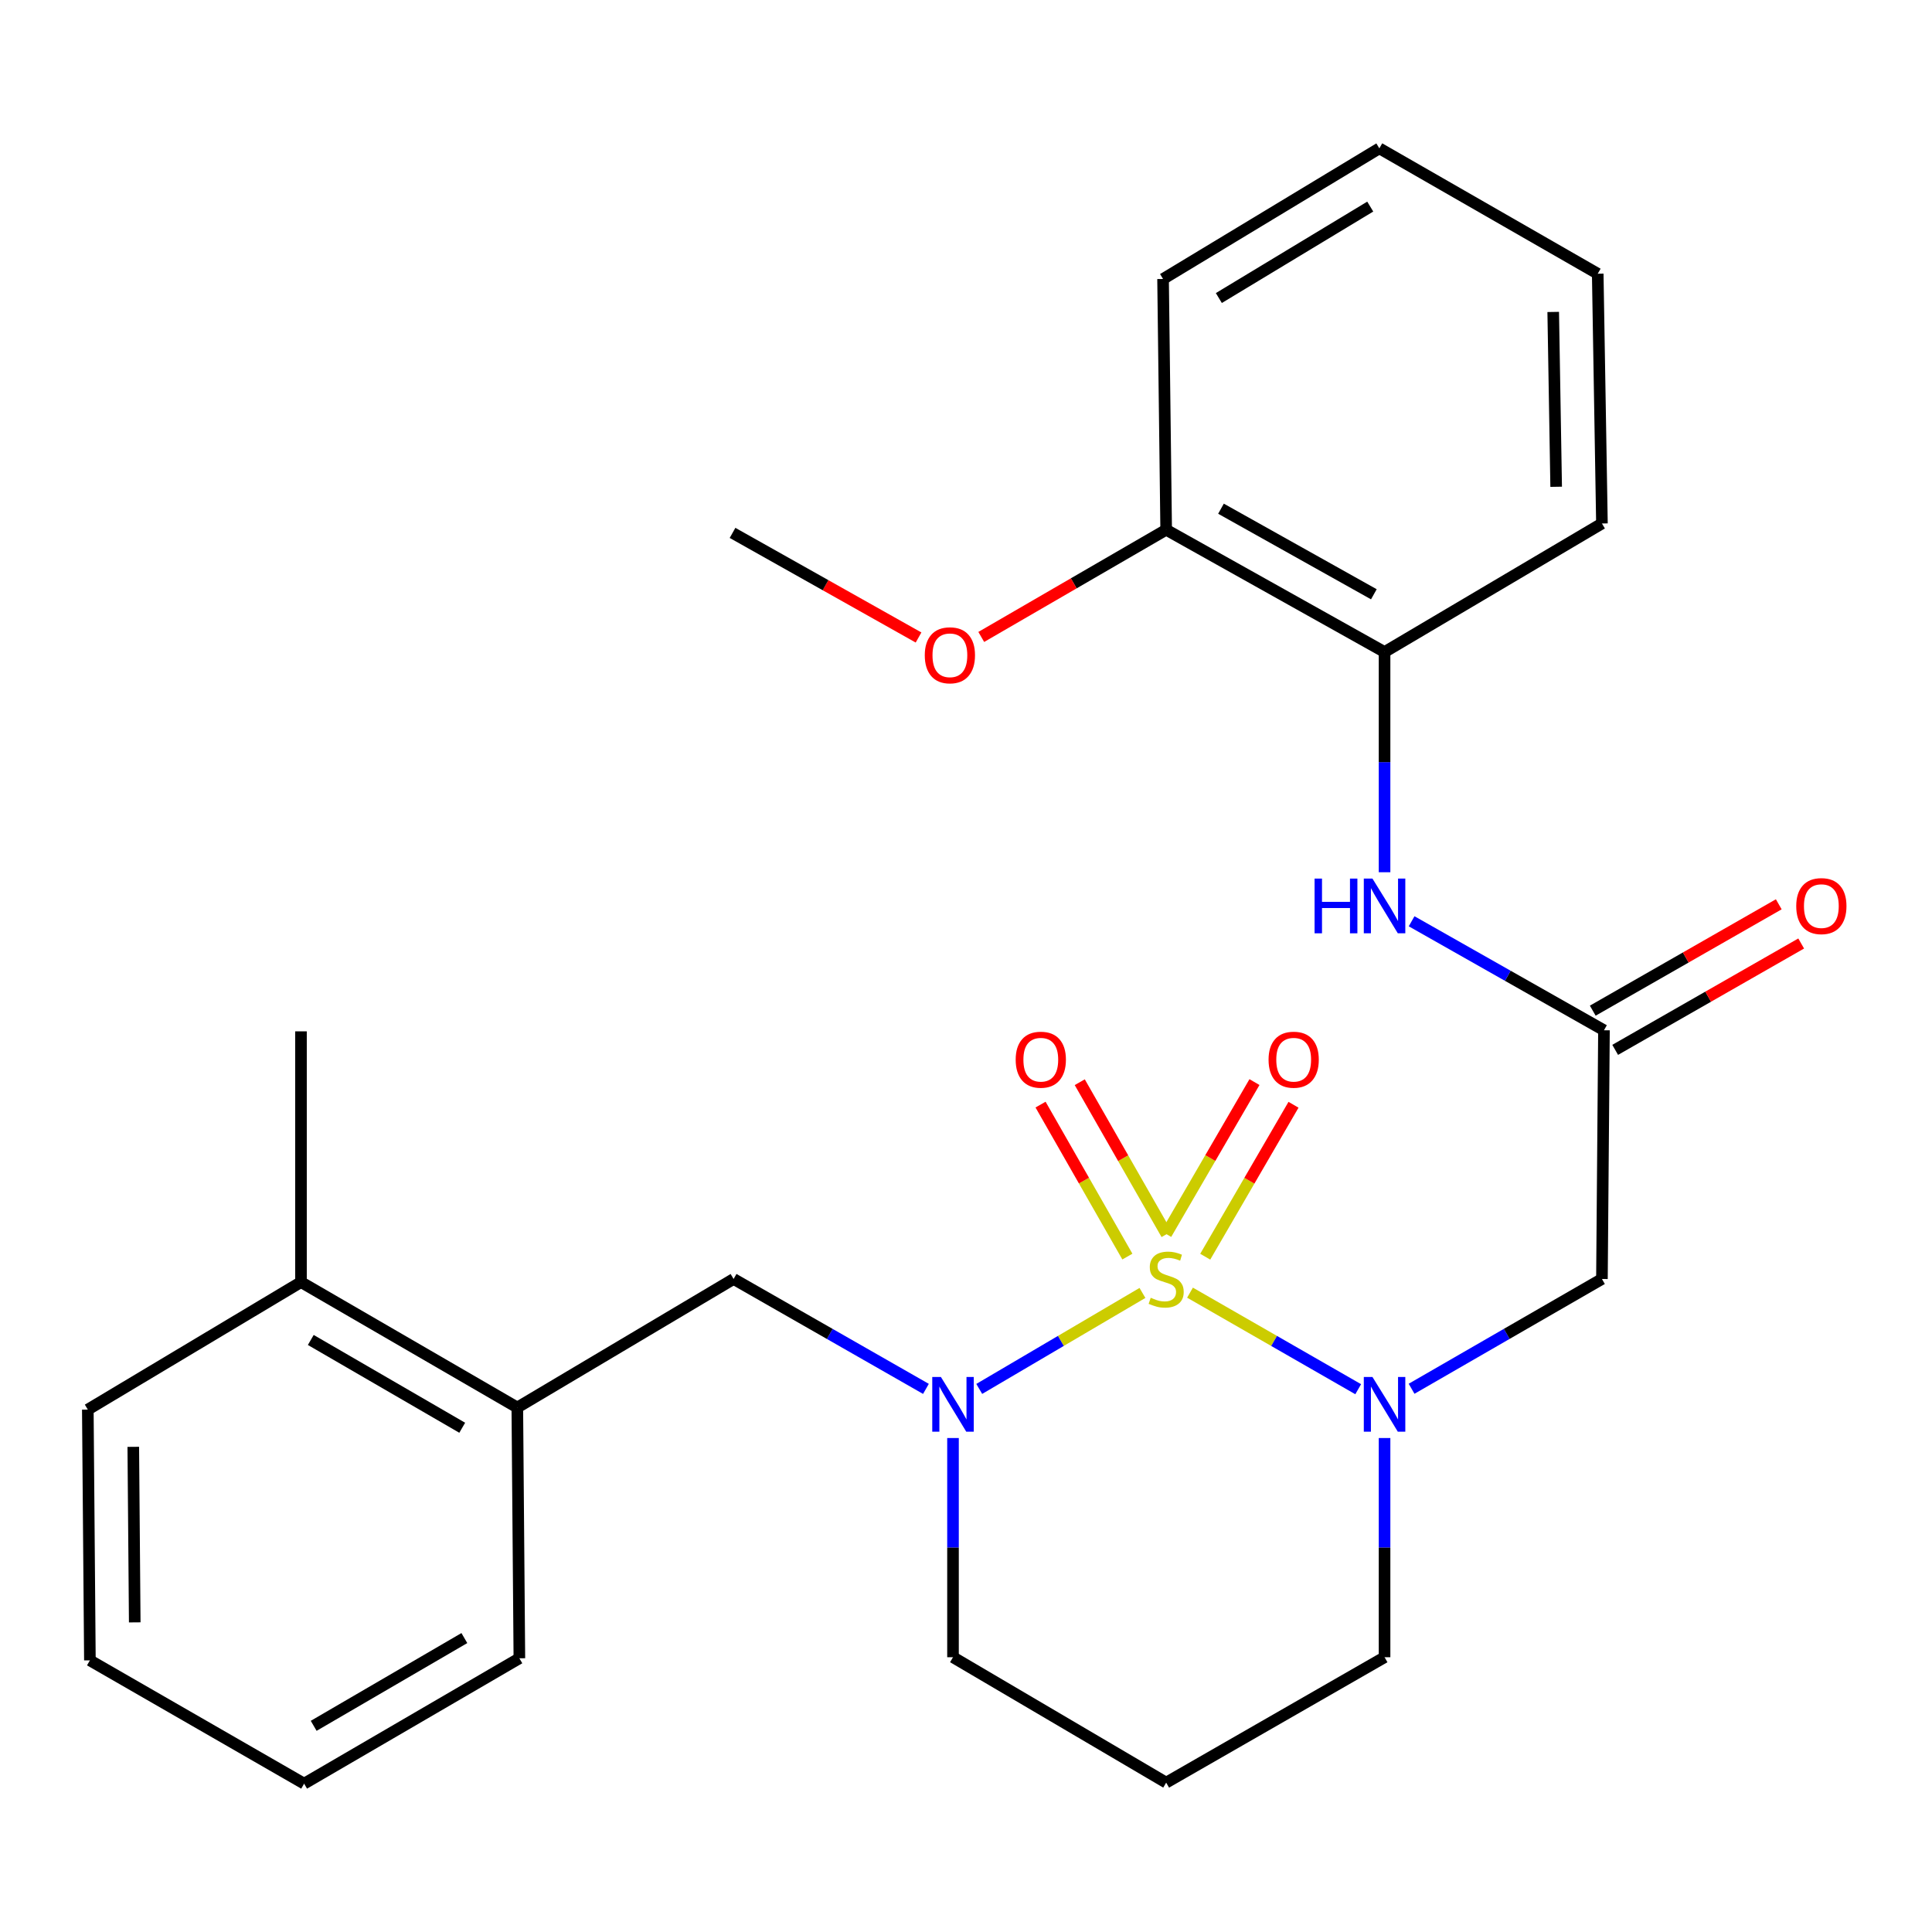<?xml version='1.0' encoding='iso-8859-1'?>
<svg version='1.1' baseProfile='full'
              xmlns='http://www.w3.org/2000/svg'
                      xmlns:rdkit='http://www.rdkit.org/xml'
                      xmlns:xlink='http://www.w3.org/1999/xlink'
                  xml:space='preserve'
width='1000px' height='1000px' viewBox='0 0 1000 1000'>
<!-- END OF HEADER -->
<rect style='opacity:1.0;fill:#FFFFFF;stroke:none' width='1000' height='1000' x='0' y='0'> </rect>
<path class='bond-0' d='M 615.948,669.08 L 659.475,694.069' style='fill:none;fill-rule:evenodd;stroke:#CCCC00;stroke-width:6px;stroke-linecap:butt;stroke-linejoin:miter;stroke-opacity:1' />
<path class='bond-0' d='M 659.475,694.069 L 703.002,719.057' style='fill:none;fill-rule:evenodd;stroke:#0000FF;stroke-width:6px;stroke-linecap:butt;stroke-linejoin:miter;stroke-opacity:1' />
<path class='bond-1' d='M 591.329,669.22 L 549.093,694.06' style='fill:none;fill-rule:evenodd;stroke:#CCCC00;stroke-width:6px;stroke-linecap:butt;stroke-linejoin:miter;stroke-opacity:1' />
<path class='bond-1' d='M 549.093,694.06 L 506.858,718.9' style='fill:none;fill-rule:evenodd;stroke:#0000FF;stroke-width:6px;stroke-linecap:butt;stroke-linejoin:miter;stroke-opacity:1' />
<path class='bond-5' d='M 623.825,650.464 L 646.671,611.146' style='fill:none;fill-rule:evenodd;stroke:#CCCC00;stroke-width:6px;stroke-linecap:butt;stroke-linejoin:miter;stroke-opacity:1' />
<path class='bond-5' d='M 646.671,611.146 L 669.516,571.828' style='fill:none;fill-rule:evenodd;stroke:#FF0000;stroke-width:6px;stroke-linecap:butt;stroke-linejoin:miter;stroke-opacity:1' />
<path class='bond-5' d='M 603.618,638.722 L 626.464,599.404' style='fill:none;fill-rule:evenodd;stroke:#CCCC00;stroke-width:6px;stroke-linecap:butt;stroke-linejoin:miter;stroke-opacity:1' />
<path class='bond-5' d='M 626.464,599.404 L 649.309,560.086' style='fill:none;fill-rule:evenodd;stroke:#FF0000;stroke-width:6px;stroke-linecap:butt;stroke-linejoin:miter;stroke-opacity:1' />
<path class='bond-6' d='M 603.82,638.81 L 581.349,599.479' style='fill:none;fill-rule:evenodd;stroke:#CCCC00;stroke-width:6px;stroke-linecap:butt;stroke-linejoin:miter;stroke-opacity:1' />
<path class='bond-6' d='M 581.349,599.479 L 558.878,560.149' style='fill:none;fill-rule:evenodd;stroke:#FF0000;stroke-width:6px;stroke-linecap:butt;stroke-linejoin:miter;stroke-opacity:1' />
<path class='bond-6' d='M 583.527,650.404 L 561.057,611.073' style='fill:none;fill-rule:evenodd;stroke:#CCCC00;stroke-width:6px;stroke-linecap:butt;stroke-linejoin:miter;stroke-opacity:1' />
<path class='bond-6' d='M 561.057,611.073 L 538.586,571.742' style='fill:none;fill-rule:evenodd;stroke:#FF0000;stroke-width:6px;stroke-linecap:butt;stroke-linejoin:miter;stroke-opacity:1' />
<path class='bond-2' d='M 730.632,718.823 L 779.897,690.41' style='fill:none;fill-rule:evenodd;stroke:#0000FF;stroke-width:6px;stroke-linecap:butt;stroke-linejoin:miter;stroke-opacity:1' />
<path class='bond-2' d='M 779.897,690.41 L 829.161,661.997' style='fill:none;fill-rule:evenodd;stroke:#000000;stroke-width:6px;stroke-linecap:butt;stroke-linejoin:miter;stroke-opacity:1' />
<path class='bond-13' d='M 716.645,744.322 L 716.645,801.05' style='fill:none;fill-rule:evenodd;stroke:#0000FF;stroke-width:6px;stroke-linecap:butt;stroke-linejoin:miter;stroke-opacity:1' />
<path class='bond-13' d='M 716.645,801.05 L 716.645,857.778' style='fill:none;fill-rule:evenodd;stroke:#000000;stroke-width:6px;stroke-linecap:butt;stroke-linejoin:miter;stroke-opacity:1' />
<path class='bond-4' d='M 479.264,718.884 L 429.485,690.441' style='fill:none;fill-rule:evenodd;stroke:#0000FF;stroke-width:6px;stroke-linecap:butt;stroke-linejoin:miter;stroke-opacity:1' />
<path class='bond-4' d='M 429.485,690.441 L 379.706,661.997' style='fill:none;fill-rule:evenodd;stroke:#000000;stroke-width:6px;stroke-linecap:butt;stroke-linejoin:miter;stroke-opacity:1' />
<path class='bond-14' d='M 493.274,744.322 L 493.274,801.05' style='fill:none;fill-rule:evenodd;stroke:#0000FF;stroke-width:6px;stroke-linecap:butt;stroke-linejoin:miter;stroke-opacity:1' />
<path class='bond-14' d='M 493.274,801.05 L 493.274,857.778' style='fill:none;fill-rule:evenodd;stroke:#000000;stroke-width:6px;stroke-linecap:butt;stroke-linejoin:miter;stroke-opacity:1' />
<path class='bond-3' d='M 829.161,661.997 L 830.213,533.264' style='fill:none;fill-rule:evenodd;stroke:#000000;stroke-width:6px;stroke-linecap:butt;stroke-linejoin:miter;stroke-opacity:1' />
<path class='bond-7' d='M 830.213,533.264 L 780.43,505.058' style='fill:none;fill-rule:evenodd;stroke:#000000;stroke-width:6px;stroke-linecap:butt;stroke-linejoin:miter;stroke-opacity:1' />
<path class='bond-7' d='M 780.43,505.058 L 730.648,476.851' style='fill:none;fill-rule:evenodd;stroke:#0000FF;stroke-width:6px;stroke-linecap:butt;stroke-linejoin:miter;stroke-opacity:1' />
<path class='bond-10' d='M 836.014,543.408 L 884.152,515.878' style='fill:none;fill-rule:evenodd;stroke:#000000;stroke-width:6px;stroke-linecap:butt;stroke-linejoin:miter;stroke-opacity:1' />
<path class='bond-10' d='M 884.152,515.878 L 932.29,488.349' style='fill:none;fill-rule:evenodd;stroke:#FF0000;stroke-width:6px;stroke-linecap:butt;stroke-linejoin:miter;stroke-opacity:1' />
<path class='bond-10' d='M 824.412,523.12 L 872.55,495.591' style='fill:none;fill-rule:evenodd;stroke:#000000;stroke-width:6px;stroke-linecap:butt;stroke-linejoin:miter;stroke-opacity:1' />
<path class='bond-10' d='M 872.55,495.591 L 920.688,468.061' style='fill:none;fill-rule:evenodd;stroke:#FF0000;stroke-width:6px;stroke-linecap:butt;stroke-linejoin:miter;stroke-opacity:1' />
<path class='bond-9' d='M 379.706,661.997 L 267.761,728.525' style='fill:none;fill-rule:evenodd;stroke:#000000;stroke-width:6px;stroke-linecap:butt;stroke-linejoin:miter;stroke-opacity:1' />
<path class='bond-8' d='M 716.645,451.471 L 716.645,394.477' style='fill:none;fill-rule:evenodd;stroke:#0000FF;stroke-width:6px;stroke-linecap:butt;stroke-linejoin:miter;stroke-opacity:1' />
<path class='bond-8' d='M 716.645,394.477 L 716.645,337.484' style='fill:none;fill-rule:evenodd;stroke:#000000;stroke-width:6px;stroke-linecap:butt;stroke-linejoin:miter;stroke-opacity:1' />
<path class='bond-11' d='M 716.645,337.484 L 603.609,274.201' style='fill:none;fill-rule:evenodd;stroke:#000000;stroke-width:6px;stroke-linecap:butt;stroke-linejoin:miter;stroke-opacity:1' />
<path class='bond-11' d='M 711.106,307.599 L 631.981,263.301' style='fill:none;fill-rule:evenodd;stroke:#000000;stroke-width:6px;stroke-linecap:butt;stroke-linejoin:miter;stroke-opacity:1' />
<path class='bond-17' d='M 716.645,337.484 L 829.161,270.955' style='fill:none;fill-rule:evenodd;stroke:#000000;stroke-width:6px;stroke-linecap:butt;stroke-linejoin:miter;stroke-opacity:1' />
<path class='bond-12' d='M 267.761,728.525 L 155.79,663.607' style='fill:none;fill-rule:evenodd;stroke:#000000;stroke-width:6px;stroke-linecap:butt;stroke-linejoin:miter;stroke-opacity:1' />
<path class='bond-12' d='M 239.243,739.006 L 160.863,693.563' style='fill:none;fill-rule:evenodd;stroke:#000000;stroke-width:6px;stroke-linecap:butt;stroke-linejoin:miter;stroke-opacity:1' />
<path class='bond-18' d='M 267.761,728.525 L 268.825,858.323' style='fill:none;fill-rule:evenodd;stroke:#000000;stroke-width:6px;stroke-linecap:butt;stroke-linejoin:miter;stroke-opacity:1' />
<path class='bond-16' d='M 603.609,274.201 L 555.754,301.942' style='fill:none;fill-rule:evenodd;stroke:#000000;stroke-width:6px;stroke-linecap:butt;stroke-linejoin:miter;stroke-opacity:1' />
<path class='bond-16' d='M 555.754,301.942 L 507.899,329.683' style='fill:none;fill-rule:evenodd;stroke:#FF0000;stroke-width:6px;stroke-linecap:butt;stroke-linejoin:miter;stroke-opacity:1' />
<path class='bond-20' d='M 603.609,274.201 L 601.999,144.404' style='fill:none;fill-rule:evenodd;stroke:#000000;stroke-width:6px;stroke-linecap:butt;stroke-linejoin:miter;stroke-opacity:1' />
<path class='bond-19' d='M 155.79,663.607 L 155.79,533.822' style='fill:none;fill-rule:evenodd;stroke:#000000;stroke-width:6px;stroke-linecap:butt;stroke-linejoin:miter;stroke-opacity:1' />
<path class='bond-21' d='M 155.79,663.607 L 45.455,729.603' style='fill:none;fill-rule:evenodd;stroke:#000000;stroke-width:6px;stroke-linecap:butt;stroke-linejoin:miter;stroke-opacity:1' />
<path class='bond-27' d='M 716.645,857.778 L 603.609,922.683' style='fill:none;fill-rule:evenodd;stroke:#000000;stroke-width:6px;stroke-linecap:butt;stroke-linejoin:miter;stroke-opacity:1' />
<path class='bond-15' d='M 493.274,857.778 L 603.609,922.683' style='fill:none;fill-rule:evenodd;stroke:#000000;stroke-width:6px;stroke-linecap:butt;stroke-linejoin:miter;stroke-opacity:1' />
<path class='bond-22' d='M 475.437,329.968 L 427.299,302.896' style='fill:none;fill-rule:evenodd;stroke:#FF0000;stroke-width:6px;stroke-linecap:butt;stroke-linejoin:miter;stroke-opacity:1' />
<path class='bond-22' d='M 427.299,302.896 L 379.161,275.824' style='fill:none;fill-rule:evenodd;stroke:#000000;stroke-width:6px;stroke-linecap:butt;stroke-linejoin:miter;stroke-opacity:1' />
<path class='bond-24' d='M 829.161,270.955 L 826.98,141.677' style='fill:none;fill-rule:evenodd;stroke:#000000;stroke-width:6px;stroke-linecap:butt;stroke-linejoin:miter;stroke-opacity:1' />
<path class='bond-24' d='M 805.467,251.958 L 803.94,161.463' style='fill:none;fill-rule:evenodd;stroke:#000000;stroke-width:6px;stroke-linecap:butt;stroke-linejoin:miter;stroke-opacity:1' />
<path class='bond-23' d='M 268.825,858.323 L 157.413,923.215' style='fill:none;fill-rule:evenodd;stroke:#000000;stroke-width:6px;stroke-linecap:butt;stroke-linejoin:miter;stroke-opacity:1' />
<path class='bond-23' d='M 240.351,847.862 L 162.362,893.287' style='fill:none;fill-rule:evenodd;stroke:#000000;stroke-width:6px;stroke-linecap:butt;stroke-linejoin:miter;stroke-opacity:1' />
<path class='bond-29' d='M 601.999,144.404 L 713.944,76.785' style='fill:none;fill-rule:evenodd;stroke:#000000;stroke-width:6px;stroke-linecap:butt;stroke-linejoin:miter;stroke-opacity:1' />
<path class='bond-29' d='M 630.874,154.265 L 709.236,106.932' style='fill:none;fill-rule:evenodd;stroke:#000000;stroke-width:6px;stroke-linecap:butt;stroke-linejoin:miter;stroke-opacity:1' />
<path class='bond-28' d='M 45.455,729.603 L 46.532,859.401' style='fill:none;fill-rule:evenodd;stroke:#000000;stroke-width:6px;stroke-linecap:butt;stroke-linejoin:miter;stroke-opacity:1' />
<path class='bond-28' d='M 68.986,748.879 L 69.74,839.737' style='fill:none;fill-rule:evenodd;stroke:#000000;stroke-width:6px;stroke-linecap:butt;stroke-linejoin:miter;stroke-opacity:1' />
<path class='bond-25' d='M 157.413,923.215 L 46.532,859.401' style='fill:none;fill-rule:evenodd;stroke:#000000;stroke-width:6px;stroke-linecap:butt;stroke-linejoin:miter;stroke-opacity:1' />
<path class='bond-26' d='M 826.98,141.677 L 713.944,76.785' style='fill:none;fill-rule:evenodd;stroke:#000000;stroke-width:6px;stroke-linecap:butt;stroke-linejoin:miter;stroke-opacity:1' />
<path  class='atom-0' d='M 595.609 671.717
Q 595.929 671.837, 597.249 672.397
Q 598.569 672.957, 600.009 673.317
Q 601.489 673.637, 602.929 673.637
Q 605.609 673.637, 607.169 672.357
Q 608.729 671.037, 608.729 668.757
Q 608.729 667.197, 607.929 666.237
Q 607.169 665.277, 605.969 664.757
Q 604.769 664.237, 602.769 663.637
Q 600.249 662.877, 598.729 662.157
Q 597.249 661.437, 596.169 659.917
Q 595.129 658.397, 595.129 655.837
Q 595.129 652.277, 597.529 650.077
Q 599.969 647.877, 604.769 647.877
Q 608.049 647.877, 611.769 649.437
L 610.849 652.517
Q 607.449 651.117, 604.889 651.117
Q 602.129 651.117, 600.609 652.277
Q 599.089 653.397, 599.129 655.357
Q 599.129 656.877, 599.889 657.797
Q 600.689 658.717, 601.809 659.237
Q 602.969 659.757, 604.889 660.357
Q 607.449 661.157, 608.969 661.957
Q 610.489 662.757, 611.569 664.397
Q 612.689 665.997, 612.689 668.757
Q 612.689 672.677, 610.049 674.797
Q 607.449 676.877, 603.089 676.877
Q 600.569 676.877, 598.649 676.317
Q 596.769 675.797, 594.529 674.877
L 595.609 671.717
' fill='#CCCC00'/>
<path  class='atom-1' d='M 710.385 712.729
L 719.665 727.729
Q 720.585 729.209, 722.065 731.889
Q 723.545 734.569, 723.625 734.729
L 723.625 712.729
L 727.385 712.729
L 727.385 741.049
L 723.505 741.049
L 713.545 724.649
Q 712.385 722.729, 711.145 720.529
Q 709.945 718.329, 709.585 717.649
L 709.585 741.049
L 705.905 741.049
L 705.905 712.729
L 710.385 712.729
' fill='#0000FF'/>
<path  class='atom-2' d='M 487.014 712.729
L 496.294 727.729
Q 497.214 729.209, 498.694 731.889
Q 500.174 734.569, 500.254 734.729
L 500.254 712.729
L 504.014 712.729
L 504.014 741.049
L 500.134 741.049
L 490.174 724.649
Q 489.014 722.729, 487.774 720.529
Q 486.574 718.329, 486.214 717.649
L 486.214 741.049
L 482.534 741.049
L 482.534 712.729
L 487.014 712.729
' fill='#0000FF'/>
<path  class='atom-6' d='M 656.605 548.496
Q 656.605 541.696, 659.965 537.896
Q 663.325 534.096, 669.605 534.096
Q 675.885 534.096, 679.245 537.896
Q 682.605 541.696, 682.605 548.496
Q 682.605 555.376, 679.205 559.296
Q 675.805 563.176, 669.605 563.176
Q 663.365 563.176, 659.965 559.296
Q 656.605 555.416, 656.605 548.496
M 669.605 559.976
Q 673.925 559.976, 676.245 557.096
Q 678.605 554.176, 678.605 548.496
Q 678.605 542.936, 676.245 540.136
Q 673.925 537.296, 669.605 537.296
Q 665.285 537.296, 662.925 540.096
Q 660.605 542.896, 660.605 548.496
Q 660.605 554.216, 662.925 557.096
Q 665.285 559.976, 669.605 559.976
' fill='#FF0000'/>
<path  class='atom-7' d='M 525.717 548.496
Q 525.717 541.696, 529.077 537.896
Q 532.437 534.096, 538.717 534.096
Q 544.997 534.096, 548.357 537.896
Q 551.717 541.696, 551.717 548.496
Q 551.717 555.376, 548.317 559.296
Q 544.917 563.176, 538.717 563.176
Q 532.477 563.176, 529.077 559.296
Q 525.717 555.416, 525.717 548.496
M 538.717 559.976
Q 543.037 559.976, 545.357 557.096
Q 547.717 554.176, 547.717 548.496
Q 547.717 542.936, 545.357 540.136
Q 543.037 537.296, 538.717 537.296
Q 534.397 537.296, 532.037 540.096
Q 529.717 542.896, 529.717 548.496
Q 529.717 554.216, 532.037 557.096
Q 534.397 559.976, 538.717 559.976
' fill='#FF0000'/>
<path  class='atom-8' d='M 680.425 454.757
L 684.265 454.757
L 684.265 466.797
L 698.745 466.797
L 698.745 454.757
L 702.585 454.757
L 702.585 483.077
L 698.745 483.077
L 698.745 469.997
L 684.265 469.997
L 684.265 483.077
L 680.425 483.077
L 680.425 454.757
' fill='#0000FF'/>
<path  class='atom-8' d='M 710.385 454.757
L 719.665 469.757
Q 720.585 471.237, 722.065 473.917
Q 723.545 476.597, 723.625 476.757
L 723.625 454.757
L 727.385 454.757
L 727.385 483.077
L 723.505 483.077
L 713.545 466.677
Q 712.385 464.757, 711.145 462.557
Q 709.945 460.357, 709.585 459.677
L 709.585 483.077
L 705.905 483.077
L 705.905 454.757
L 710.385 454.757
' fill='#0000FF'/>
<path  class='atom-11' d='M 929.729 468.997
Q 929.729 462.197, 933.089 458.397
Q 936.449 454.597, 942.729 454.597
Q 949.009 454.597, 952.369 458.397
Q 955.729 462.197, 955.729 468.997
Q 955.729 475.877, 952.329 479.797
Q 948.929 483.677, 942.729 483.677
Q 936.489 483.677, 933.089 479.797
Q 929.729 475.917, 929.729 468.997
M 942.729 480.477
Q 947.049 480.477, 949.369 477.597
Q 951.729 474.677, 951.729 468.997
Q 951.729 463.437, 949.369 460.637
Q 947.049 457.797, 942.729 457.797
Q 938.409 457.797, 936.049 460.597
Q 933.729 463.397, 933.729 468.997
Q 933.729 474.717, 936.049 477.597
Q 938.409 480.477, 942.729 480.477
' fill='#FF0000'/>
<path  class='atom-17' d='M 478.664 339.174
Q 478.664 332.374, 482.024 328.574
Q 485.384 324.774, 491.664 324.774
Q 497.944 324.774, 501.304 328.574
Q 504.664 332.374, 504.664 339.174
Q 504.664 346.054, 501.264 349.974
Q 497.864 353.854, 491.664 353.854
Q 485.424 353.854, 482.024 349.974
Q 478.664 346.094, 478.664 339.174
M 491.664 350.654
Q 495.984 350.654, 498.304 347.774
Q 500.664 344.854, 500.664 339.174
Q 500.664 333.614, 498.304 330.814
Q 495.984 327.974, 491.664 327.974
Q 487.344 327.974, 484.984 330.774
Q 482.664 333.574, 482.664 339.174
Q 482.664 344.894, 484.984 347.774
Q 487.344 350.654, 491.664 350.654
' fill='#FF0000'/>
</svg>
